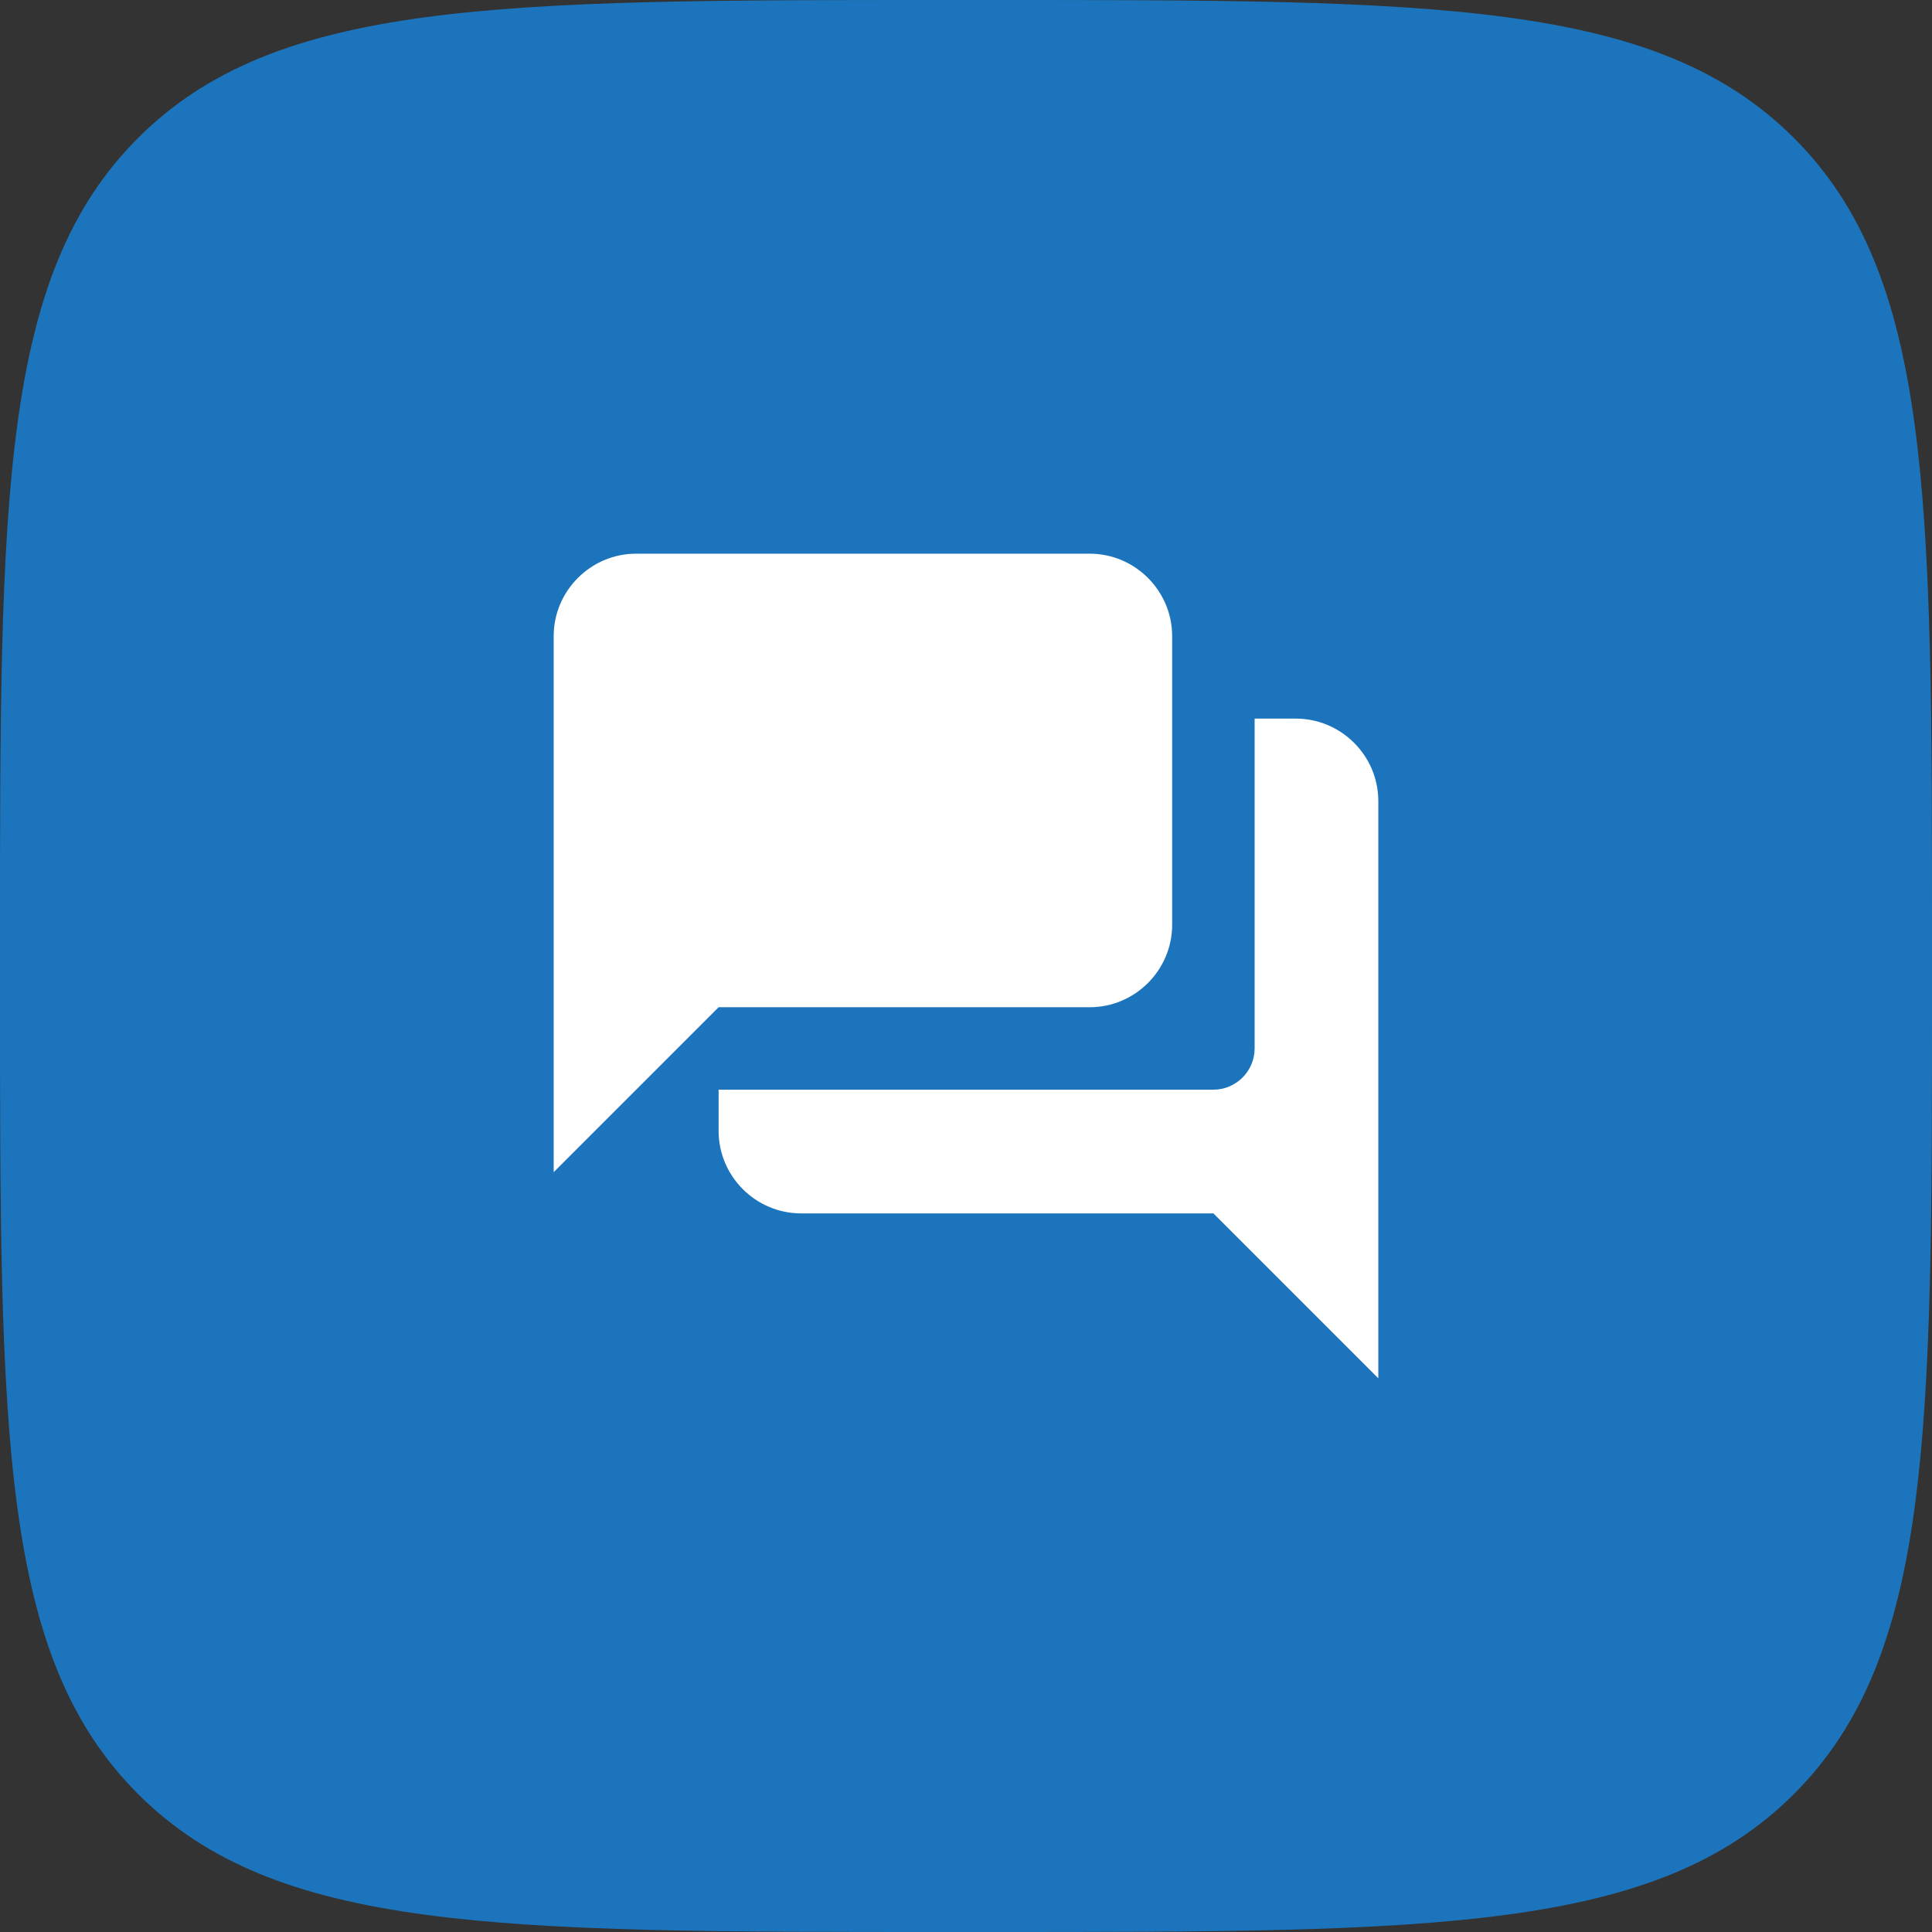 <svg width="82" height="82" viewBox="0 0 82 82" fill="none" xmlns="http://www.w3.org/2000/svg">
<rect x="0" y="0" width="82" height="82" fill="#333333" stroke="none"/>
<path d="M0 40C0 21.144 0 11.716 5.858 5.858C11.716 0 21.144 0 40 0H42C60.856 0 70.284 0 76.142 5.858C82 11.716 82 21.144 82 40V42C82 60.856 82 70.284 76.142 76.142C70.284 82 60.856 82 42 82H40C21.144 82 11.716 82 5.858 76.142C0 70.284 0 60.856 0 42V40Z" fill="#1C75BC"/>
<path d="M55 30.5H53.25V44.5C53.25 45.462 52.462 46.25 51.5 46.25H30.5V48C30.5 49.925 32.075 51.5 34 51.5H51.5L58.5 58.5V34C58.5 32.075 56.925 30.5 55 30.5ZM49.75 39.25V27C49.75 25.075 48.175 23.5 46.25 23.5H27C25.075 23.5 23.5 25.075 23.5 27V49.75L30.5 42.75H46.25C48.175 42.75 49.75 41.175 49.75 39.25Z" fill="white"/>
</svg>
